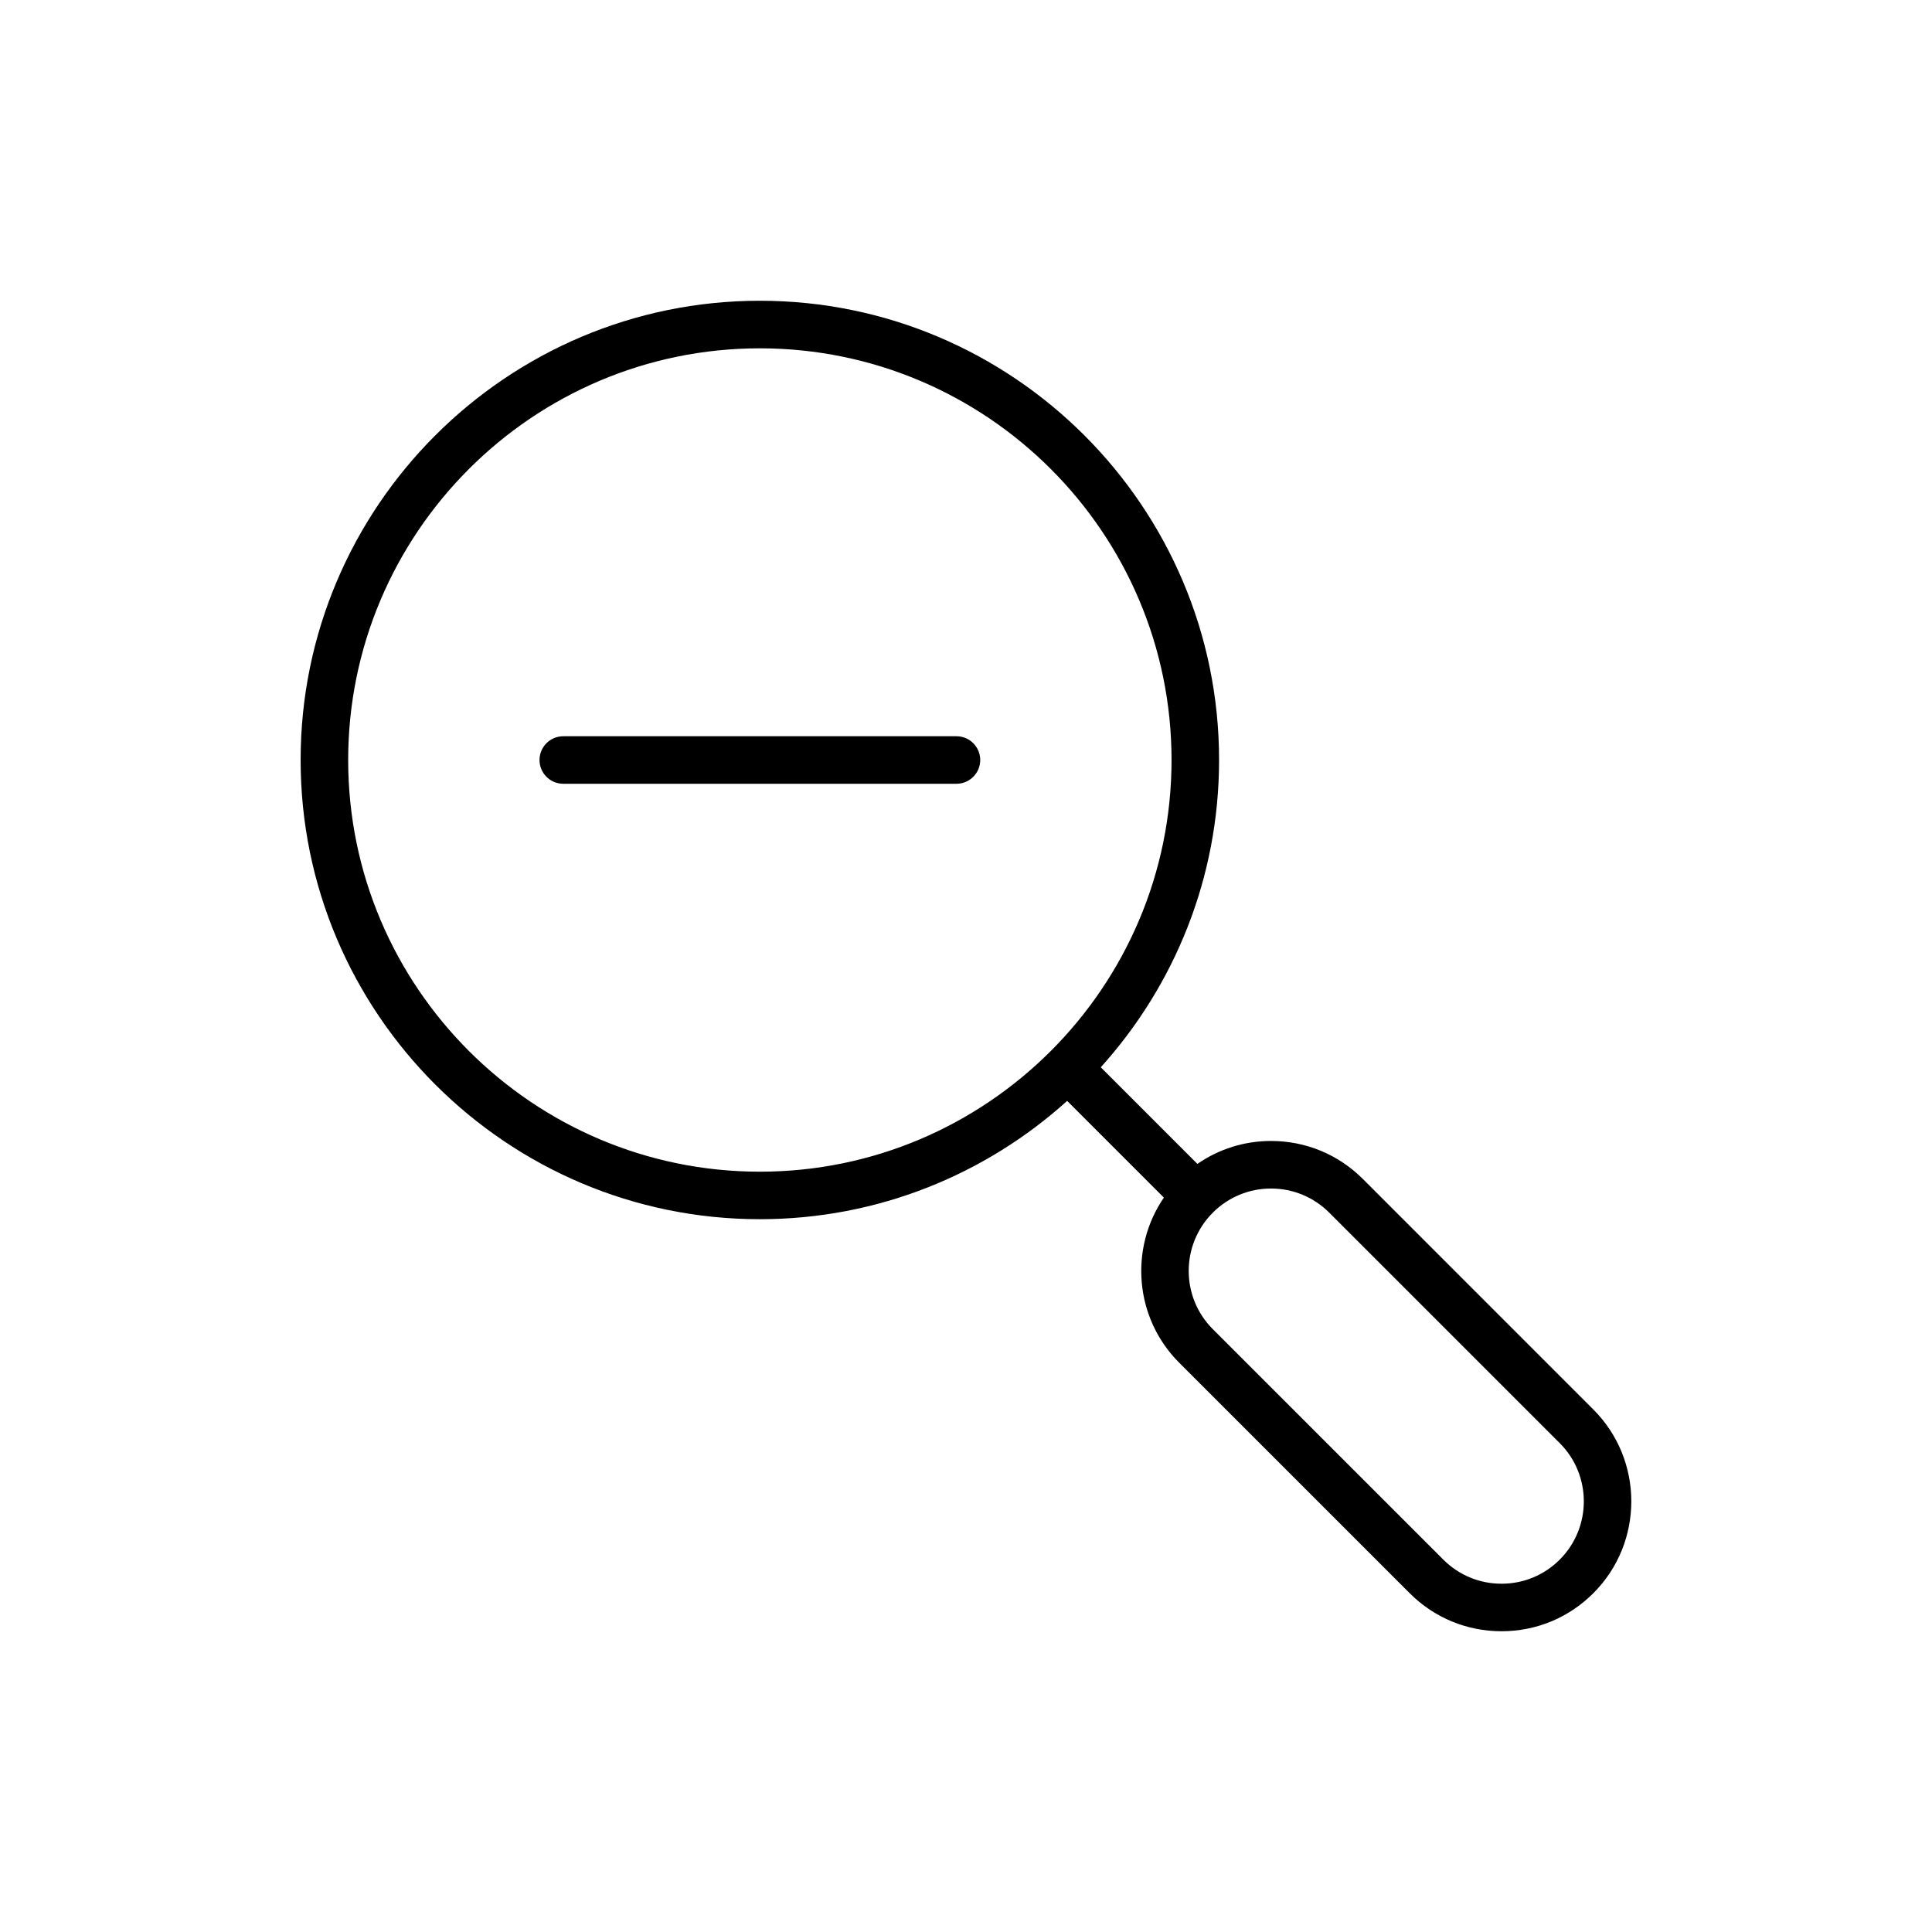 <?xml version="1.0" encoding="UTF-8"?>
<!-- Uploaded to: ICON Repo, www.iconrepo.com, Generator: ICON Repo Mixer Tools -->
<svg fill="#000000" width="800px" height="800px" version="1.1" viewBox="144 144 512 512" xmlns="http://www.w3.org/2000/svg">
 <path d="m505.18 456.45c-6.5-6.504-15.145-10.082-24.34-10.082h-0.012c-7.074 0-13.809 2.141-19.504 6.082l-25.609-25.609c19.473-21.582 31.352-50.145 31.352-81.438 0-67.102-54.594-121.7-121.7-121.7-67.102 0-121.7 54.594-121.7 121.7 0 67.102 54.594 121.7 121.7 121.7 31.293 0 59.859-11.879 81.441-31.355l25.629 25.629c-9.164 13.395-7.824 31.871 4.055 43.754l61.086 61.086c6.504 6.504 15.145 10.082 24.34 10.082h0.035c9.203-0.012 17.855-3.606 24.348-10.133 13.367-13.422 13.348-35.238-0.047-48.633zm-268.91-111.04c0-60.16 48.941-109.1 109.1-109.1s109.1 48.941 109.1 109.1c0 60.156-48.941 109.1-109.1 109.1-60.156-0.004-109.1-48.941-109.1-109.1zm321.11 211.87c-4.121 4.137-9.602 6.418-15.438 6.422h-0.023c-5.828 0-11.309-2.273-15.434-6.394l-61.086-61.078c-8.484-8.488-8.504-22.277-0.059-30.793 0.012-0.012 0.023-0.016 0.039-0.023 0.02-0.02 0.02-0.039 0.039-0.059 4.121-4.109 9.586-6.379 15.41-6.383h0.004c5.828 0 11.309 2.273 15.434 6.394l61.086 61.082c8.492 8.488 8.508 22.32 0.027 30.832zm-153.61-211.87c0 3.477-2.82 6.297-6.297 6.297h-104.2c-3.477 0-6.297-2.82-6.297-6.297 0-3.477 2.82-6.297 6.297-6.297h104.2c3.473-0.004 6.297 2.82 6.297 6.297z"/>
</svg>
